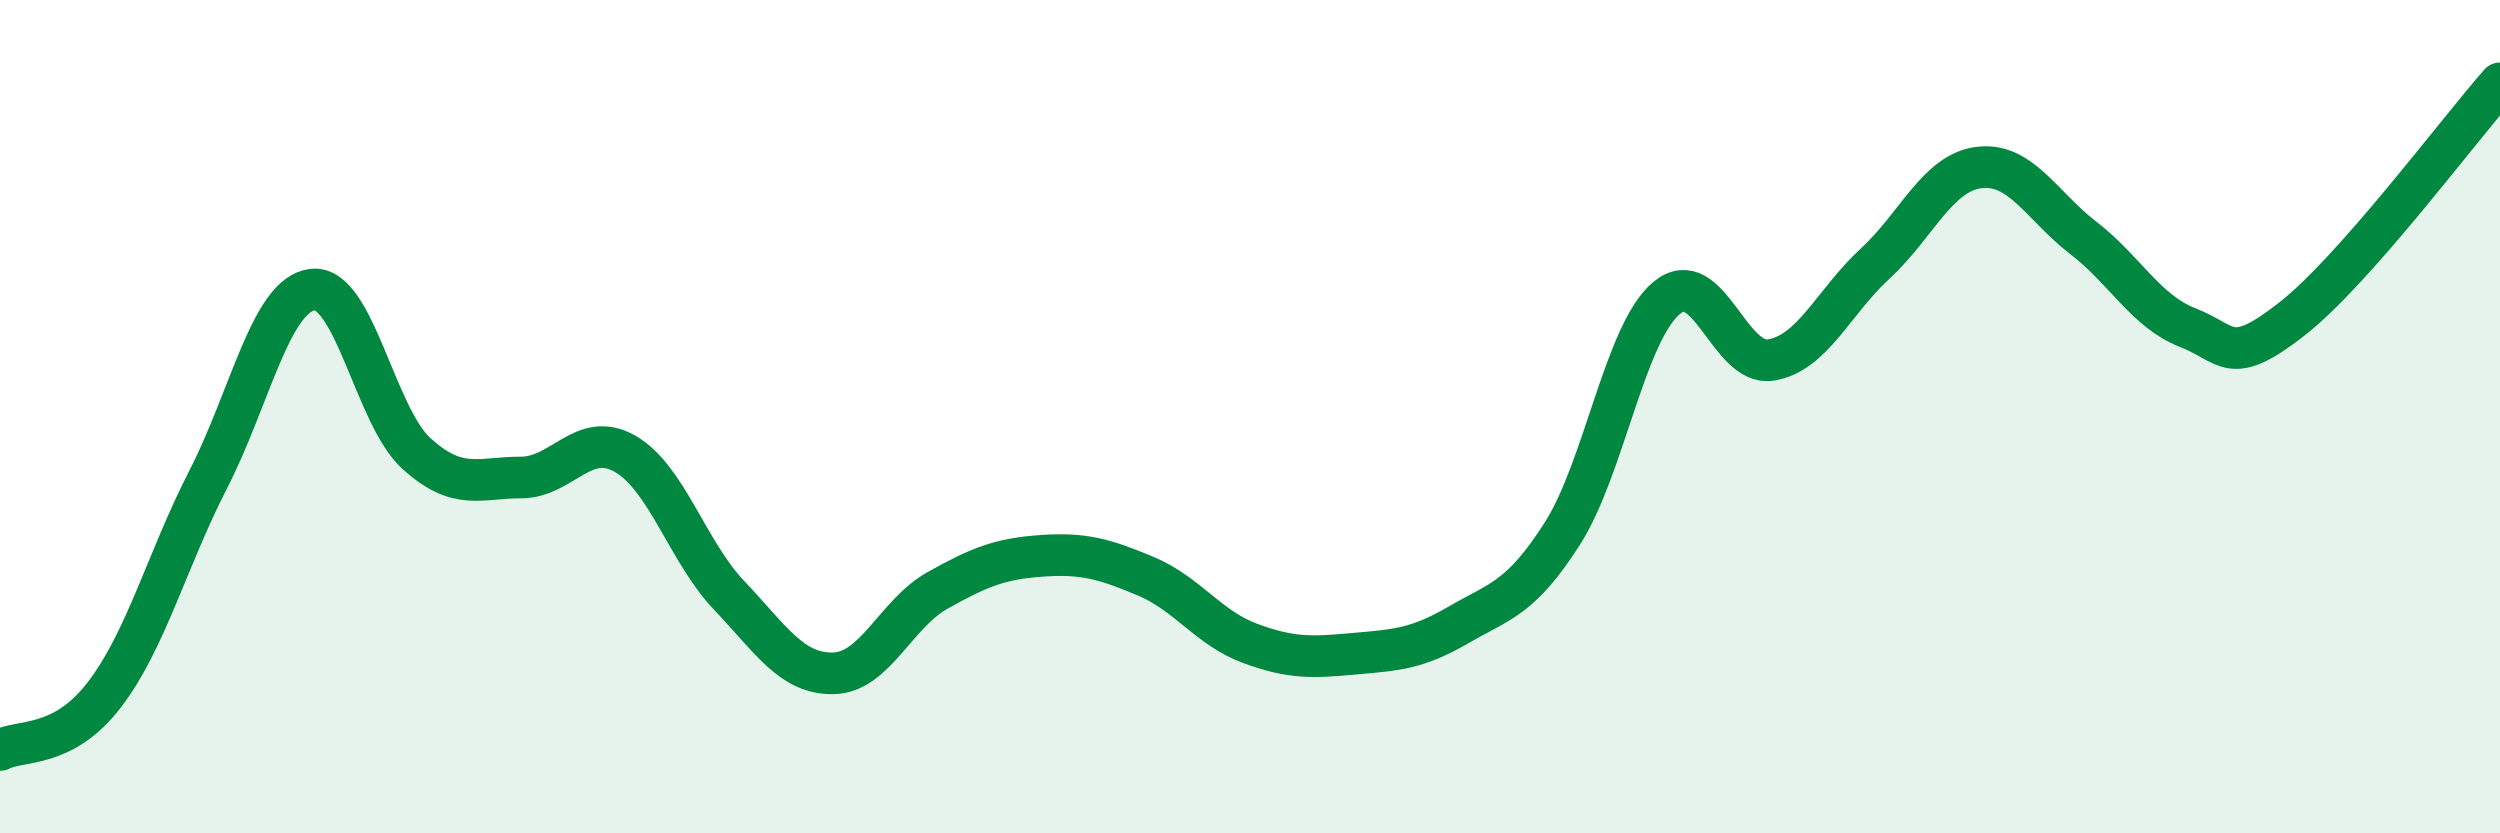 
    <svg width="60" height="20" viewBox="0 0 60 20" xmlns="http://www.w3.org/2000/svg">
      <path
        d="M 0,18 C 0.5,17.74 1.5,17.98 2.5,16.68 C 3.5,15.38 4,13.45 5,11.5 C 6,9.55 6.5,7.07 7.5,6.95 C 8.5,6.83 9,9.99 10,10.89 C 11,11.79 11.5,11.46 12.5,11.46 C 13.5,11.46 14,10.32 15,10.89 C 16,11.46 16.5,13.24 17.5,14.29 C 18.5,15.34 19,16.18 20,16.16 C 21,16.14 21.5,14.73 22.5,14.17 C 23.5,13.61 24,13.41 25,13.34 C 26,13.27 26.5,13.41 27.5,13.83 C 28.5,14.25 29,15.07 30,15.44 C 31,15.81 31.5,15.78 32.5,15.69 C 33.5,15.6 34,15.58 35,15 C 36,14.42 36.5,14.37 37.5,12.8 C 38.5,11.23 39,7.98 40,7.15 C 41,6.32 41.5,8.8 42.5,8.64 C 43.5,8.48 44,7.25 45,6.33 C 46,5.41 46.5,4.14 47.5,4.02 C 48.5,3.9 49,4.94 50,5.71 C 51,6.48 51.5,7.47 52.5,7.86 C 53.5,8.25 53.5,8.83 55,7.66 C 56.5,6.49 59,3.13 60,2L60 20L0 20Z"
        fill="#008740"
        opacity="0.1"
        stroke-linecap="round"
        stroke-linejoin="round"
      />
      <path
        d="M 0,18 C 0.5,17.74 1.5,17.98 2.5,16.68 C 3.5,15.38 4,13.45 5,11.5 C 6,9.55 6.5,7.07 7.5,6.95 C 8.5,6.83 9,9.99 10,10.89 C 11,11.79 11.5,11.46 12.5,11.46 C 13.5,11.46 14,10.32 15,10.89 C 16,11.46 16.5,13.24 17.5,14.29 C 18.5,15.34 19,16.18 20,16.16 C 21,16.14 21.5,14.73 22.5,14.17 C 23.5,13.61 24,13.41 25,13.34 C 26,13.27 26.5,13.41 27.5,13.83 C 28.5,14.25 29,15.07 30,15.44 C 31,15.81 31.5,15.78 32.5,15.69 C 33.5,15.6 34,15.58 35,15 C 36,14.42 36.5,14.37 37.5,12.8 C 38.5,11.23 39,7.98 40,7.15 C 41,6.32 41.5,8.8 42.5,8.64 C 43.5,8.48 44,7.25 45,6.33 C 46,5.41 46.5,4.14 47.5,4.02 C 48.5,3.9 49,4.94 50,5.71 C 51,6.48 51.5,7.47 52.5,7.86 C 53.5,8.25 53.5,8.83 55,7.66 C 56.5,6.49 59,3.13 60,2"
        stroke="#008740"
        stroke-width="1"
        fill="none"
        stroke-linecap="round"
        stroke-linejoin="round"
      />
    </svg>
  